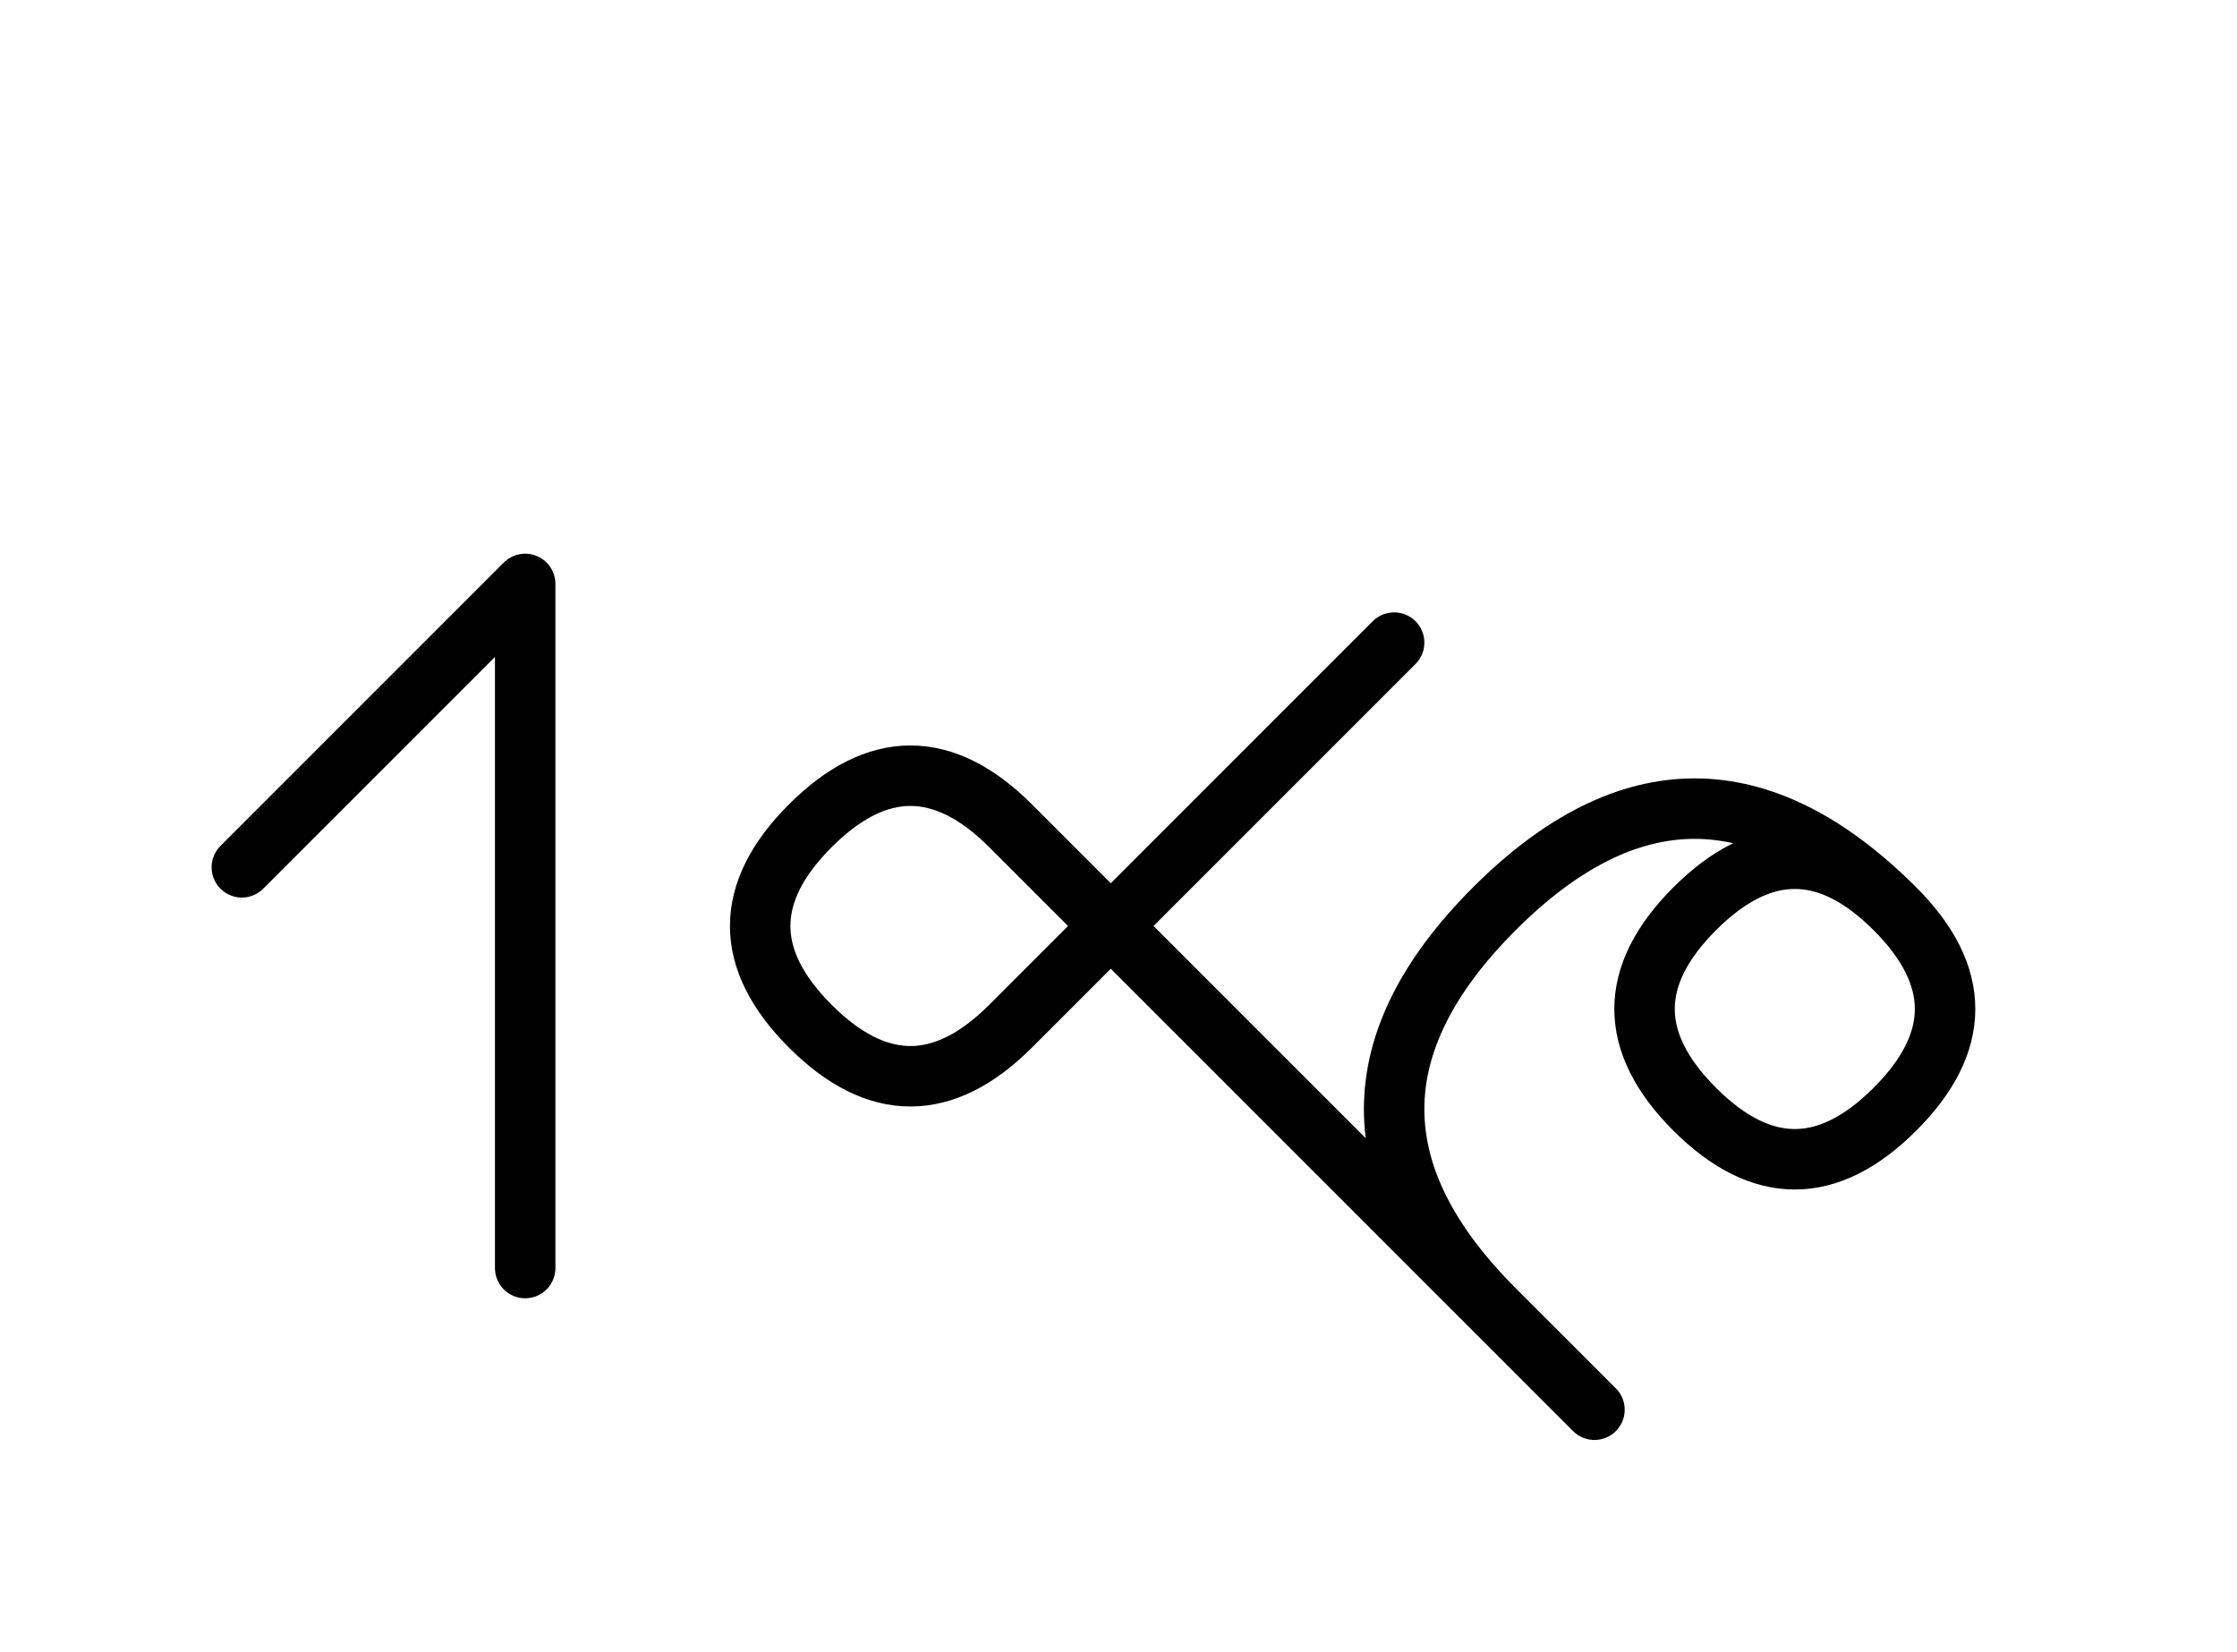 <?xml version="1.0" encoding="UTF-8"?>
<svg xmlns="http://www.w3.org/2000/svg" xmlns:xlink="http://www.w3.org/1999/xlink"
     width="46.249" height="34.142" viewBox="0 0 46.249 34.142">
<defs>
<path d="M25.894,22.071 L28.823,25.0 L20.894,17.071 Q18.823,15,16.752,17.071 Q14.681,19.142,16.752,21.213 Q18.823,23.284,20.894,21.213 L28.823,13.284 M25.894,22.071 L22.965,19.142 L32.965,29.142 M30.894,27.071 Q26.752,22.929,30.894,18.787 Q35.036,14.645,39.178,18.787 Q41.249,20.858,39.178,22.929 Q37.107,25.0,35.036,22.929 Q32.965,20.858,35.036,18.787 Q37.107,16.716,39.178,18.787 M10.858,22.071 L10.858,26.213 L10.858,12.071 L5.0,17.929" stroke="black" fill="none" stroke-width="1.25" stroke-linecap="round" stroke-linejoin="round" id="d0" />
</defs>
<use xlink:href="#d0" x="0" y="0" />
</svg>